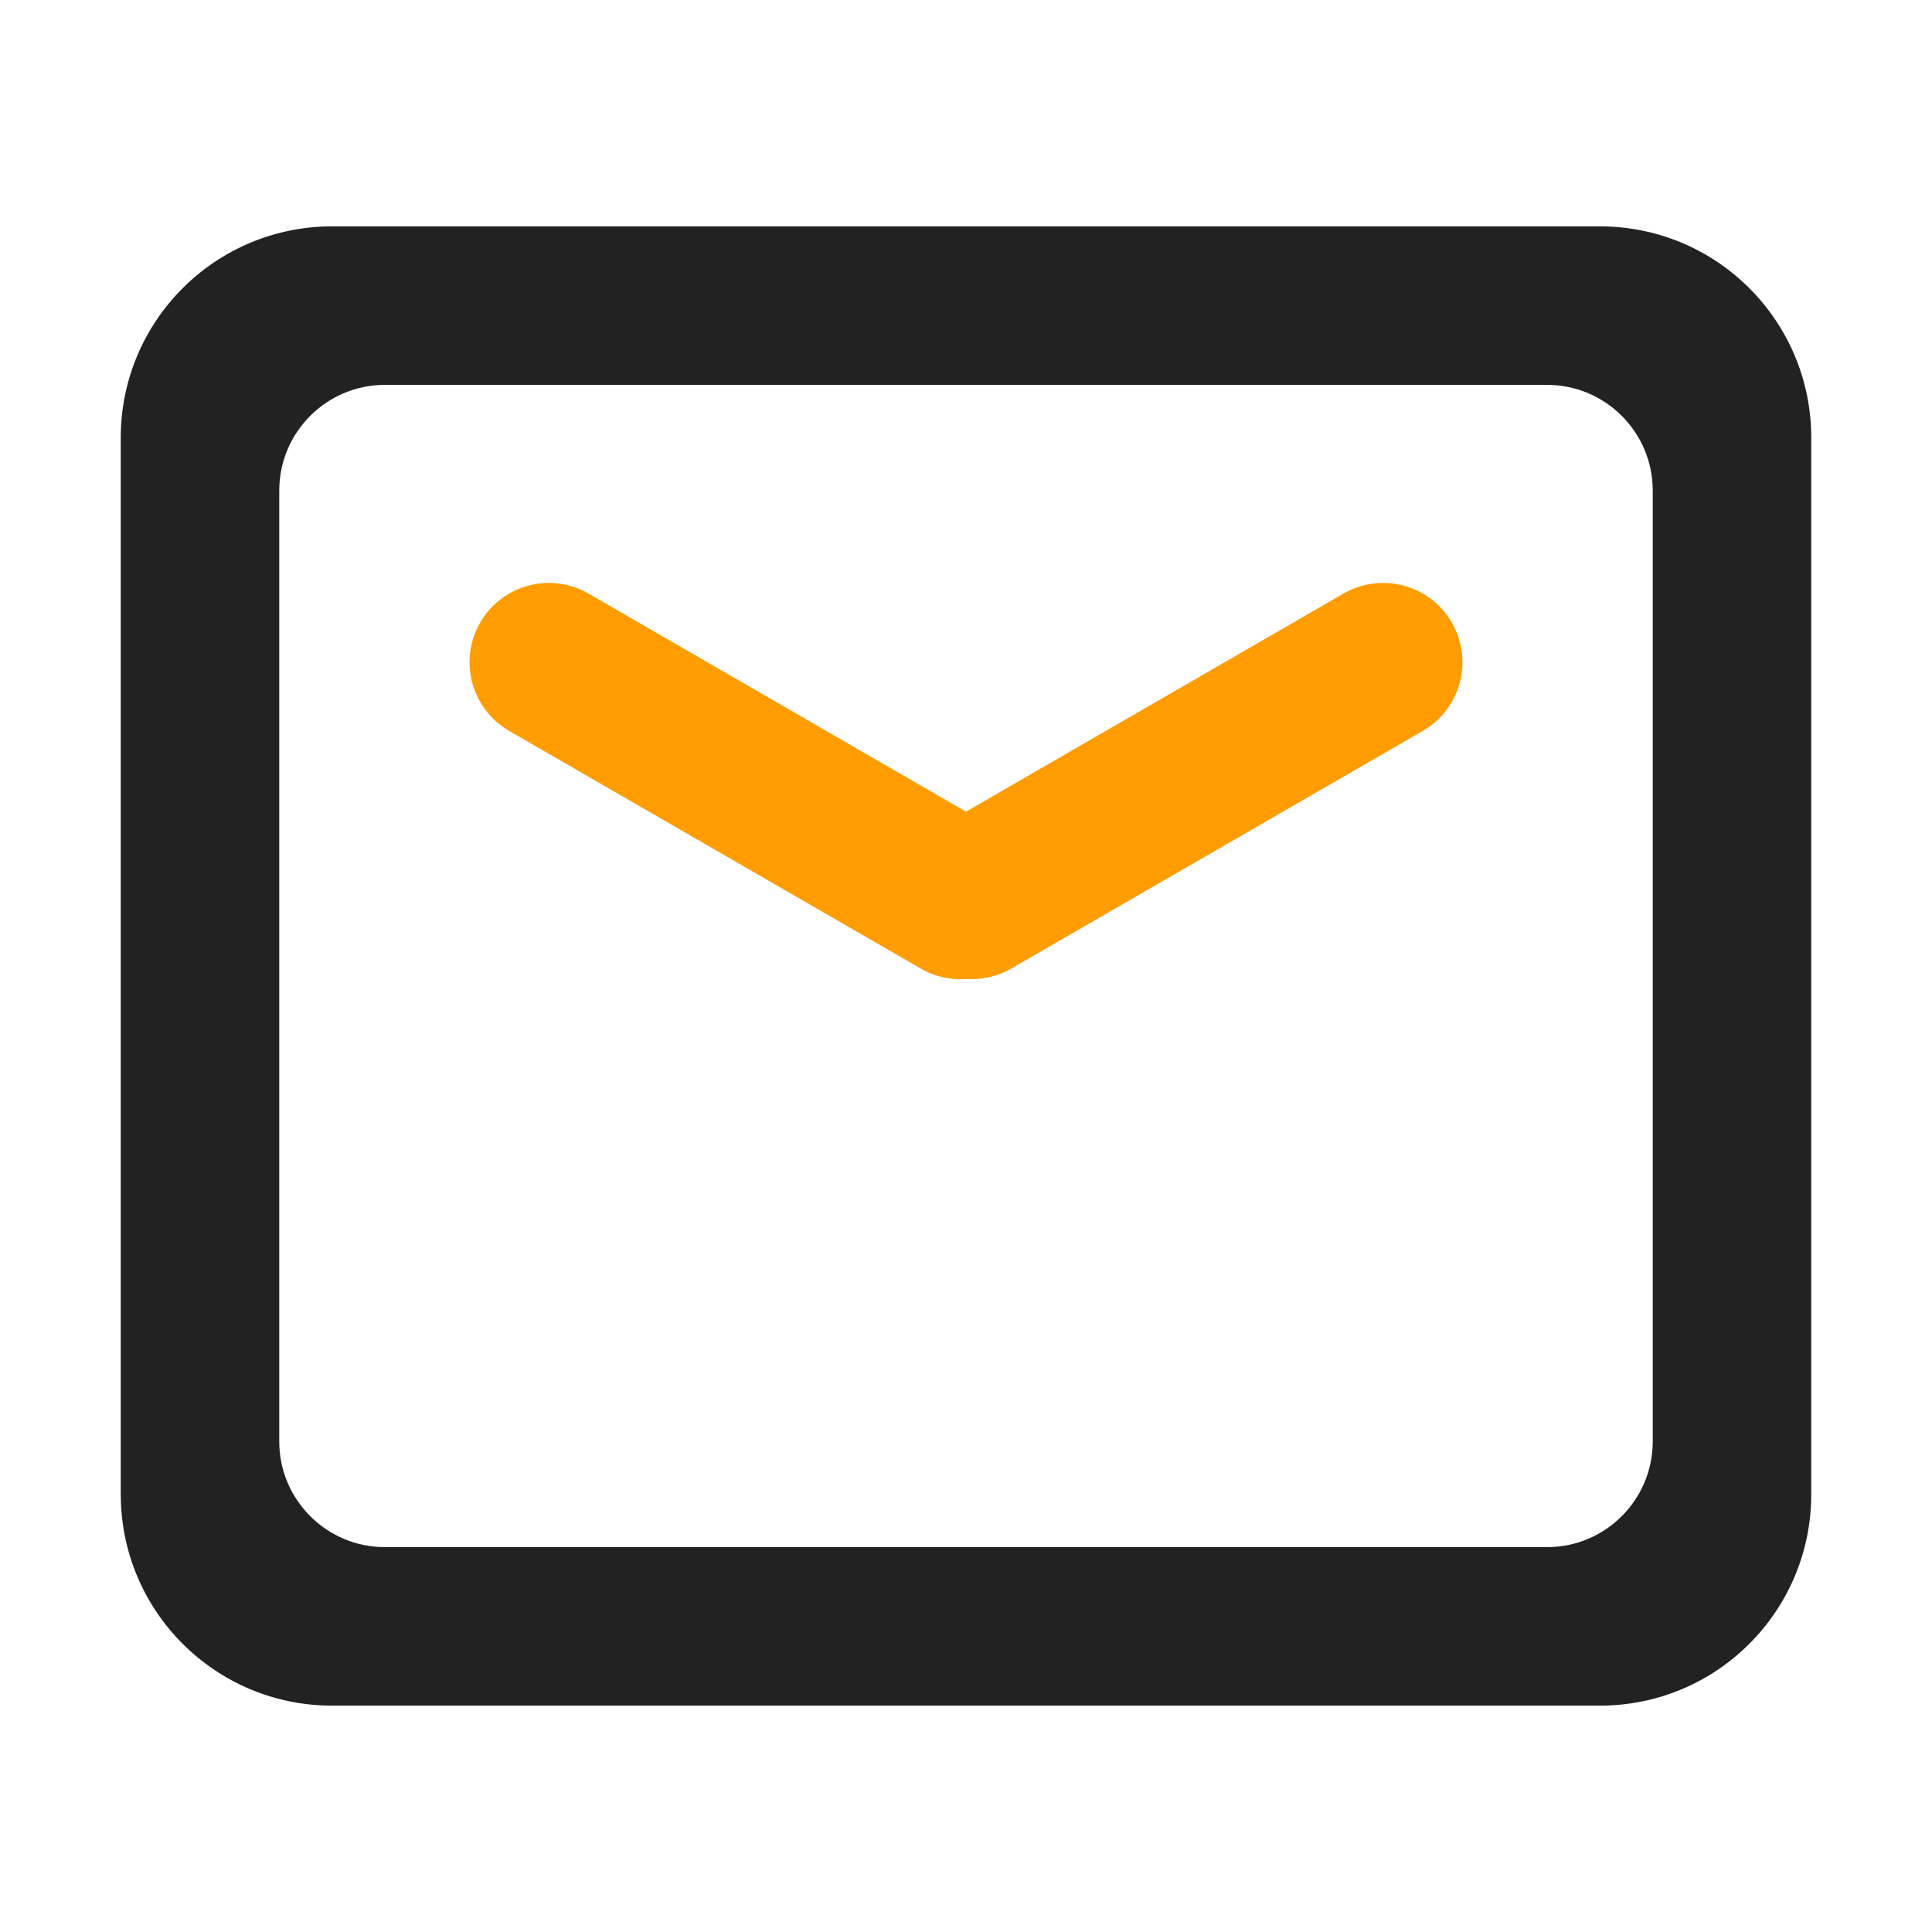 <?xml version="1.0" encoding="UTF-8"?>
<svg width="24px" height="24px" viewBox="0 0 24 24" version="1.1" xmlns="http://www.w3.org/2000/svg" xmlns:xlink="http://www.w3.org/1999/xlink">
    <title>邮箱</title>
    <g id="页面-1" stroke="none" stroke-width="1" fill="none" fill-rule="evenodd">
        <g id="联系我们_PC" transform="translate(-321, -405)" fill-rule="nonzero">
            <g id="邮箱" transform="translate(321, 405)">
                <rect id="矩形" fill="#000000" opacity="0" x="0" y="0" width="24" height="24"></rect>
                <path d="M19.875,2.812 L4.125,2.812 C2.674,2.812 1.5,3.987 1.5,5.438 L1.5,18.562 C1.5,20.013 2.674,21.188 4.125,21.188 L19.875,21.188 C21.326,21.188 22.5,20.013 22.5,18.562 L22.5,5.438 C22.5,3.987 21.326,2.812 19.875,2.812 Z M20.531,17.906 C20.531,18.63 19.943,19.219 19.219,19.219 L4.781,19.219 C4.057,19.219 3.469,18.63 3.469,17.906 L3.469,6.094 C3.469,5.37 4.057,4.781 4.781,4.781 L19.219,4.781 C19.943,4.781 20.531,5.37 20.531,6.094 L20.531,17.906 Z" id="形状" fill="#222222"></path>
                <path d="M16.69,7.373 L12,10.083 L7.31,7.373 C6.839,7.102 6.237,7.263 5.965,7.734 C5.693,8.205 5.855,8.808 6.326,9.08 L11.44,12.033 C11.616,12.134 11.81,12.176 11.998,12.162 L12.002,12.162 C12.19,12.173 12.384,12.134 12.56,12.033 L17.674,9.08 C18.145,8.808 18.307,8.205 18.035,7.734 C17.763,7.263 17.161,7.102 16.69,7.373 L16.69,7.373 Z" id="路径" fill="#FF9C00"></path>
            </g>
        </g>
    </g>
</svg>